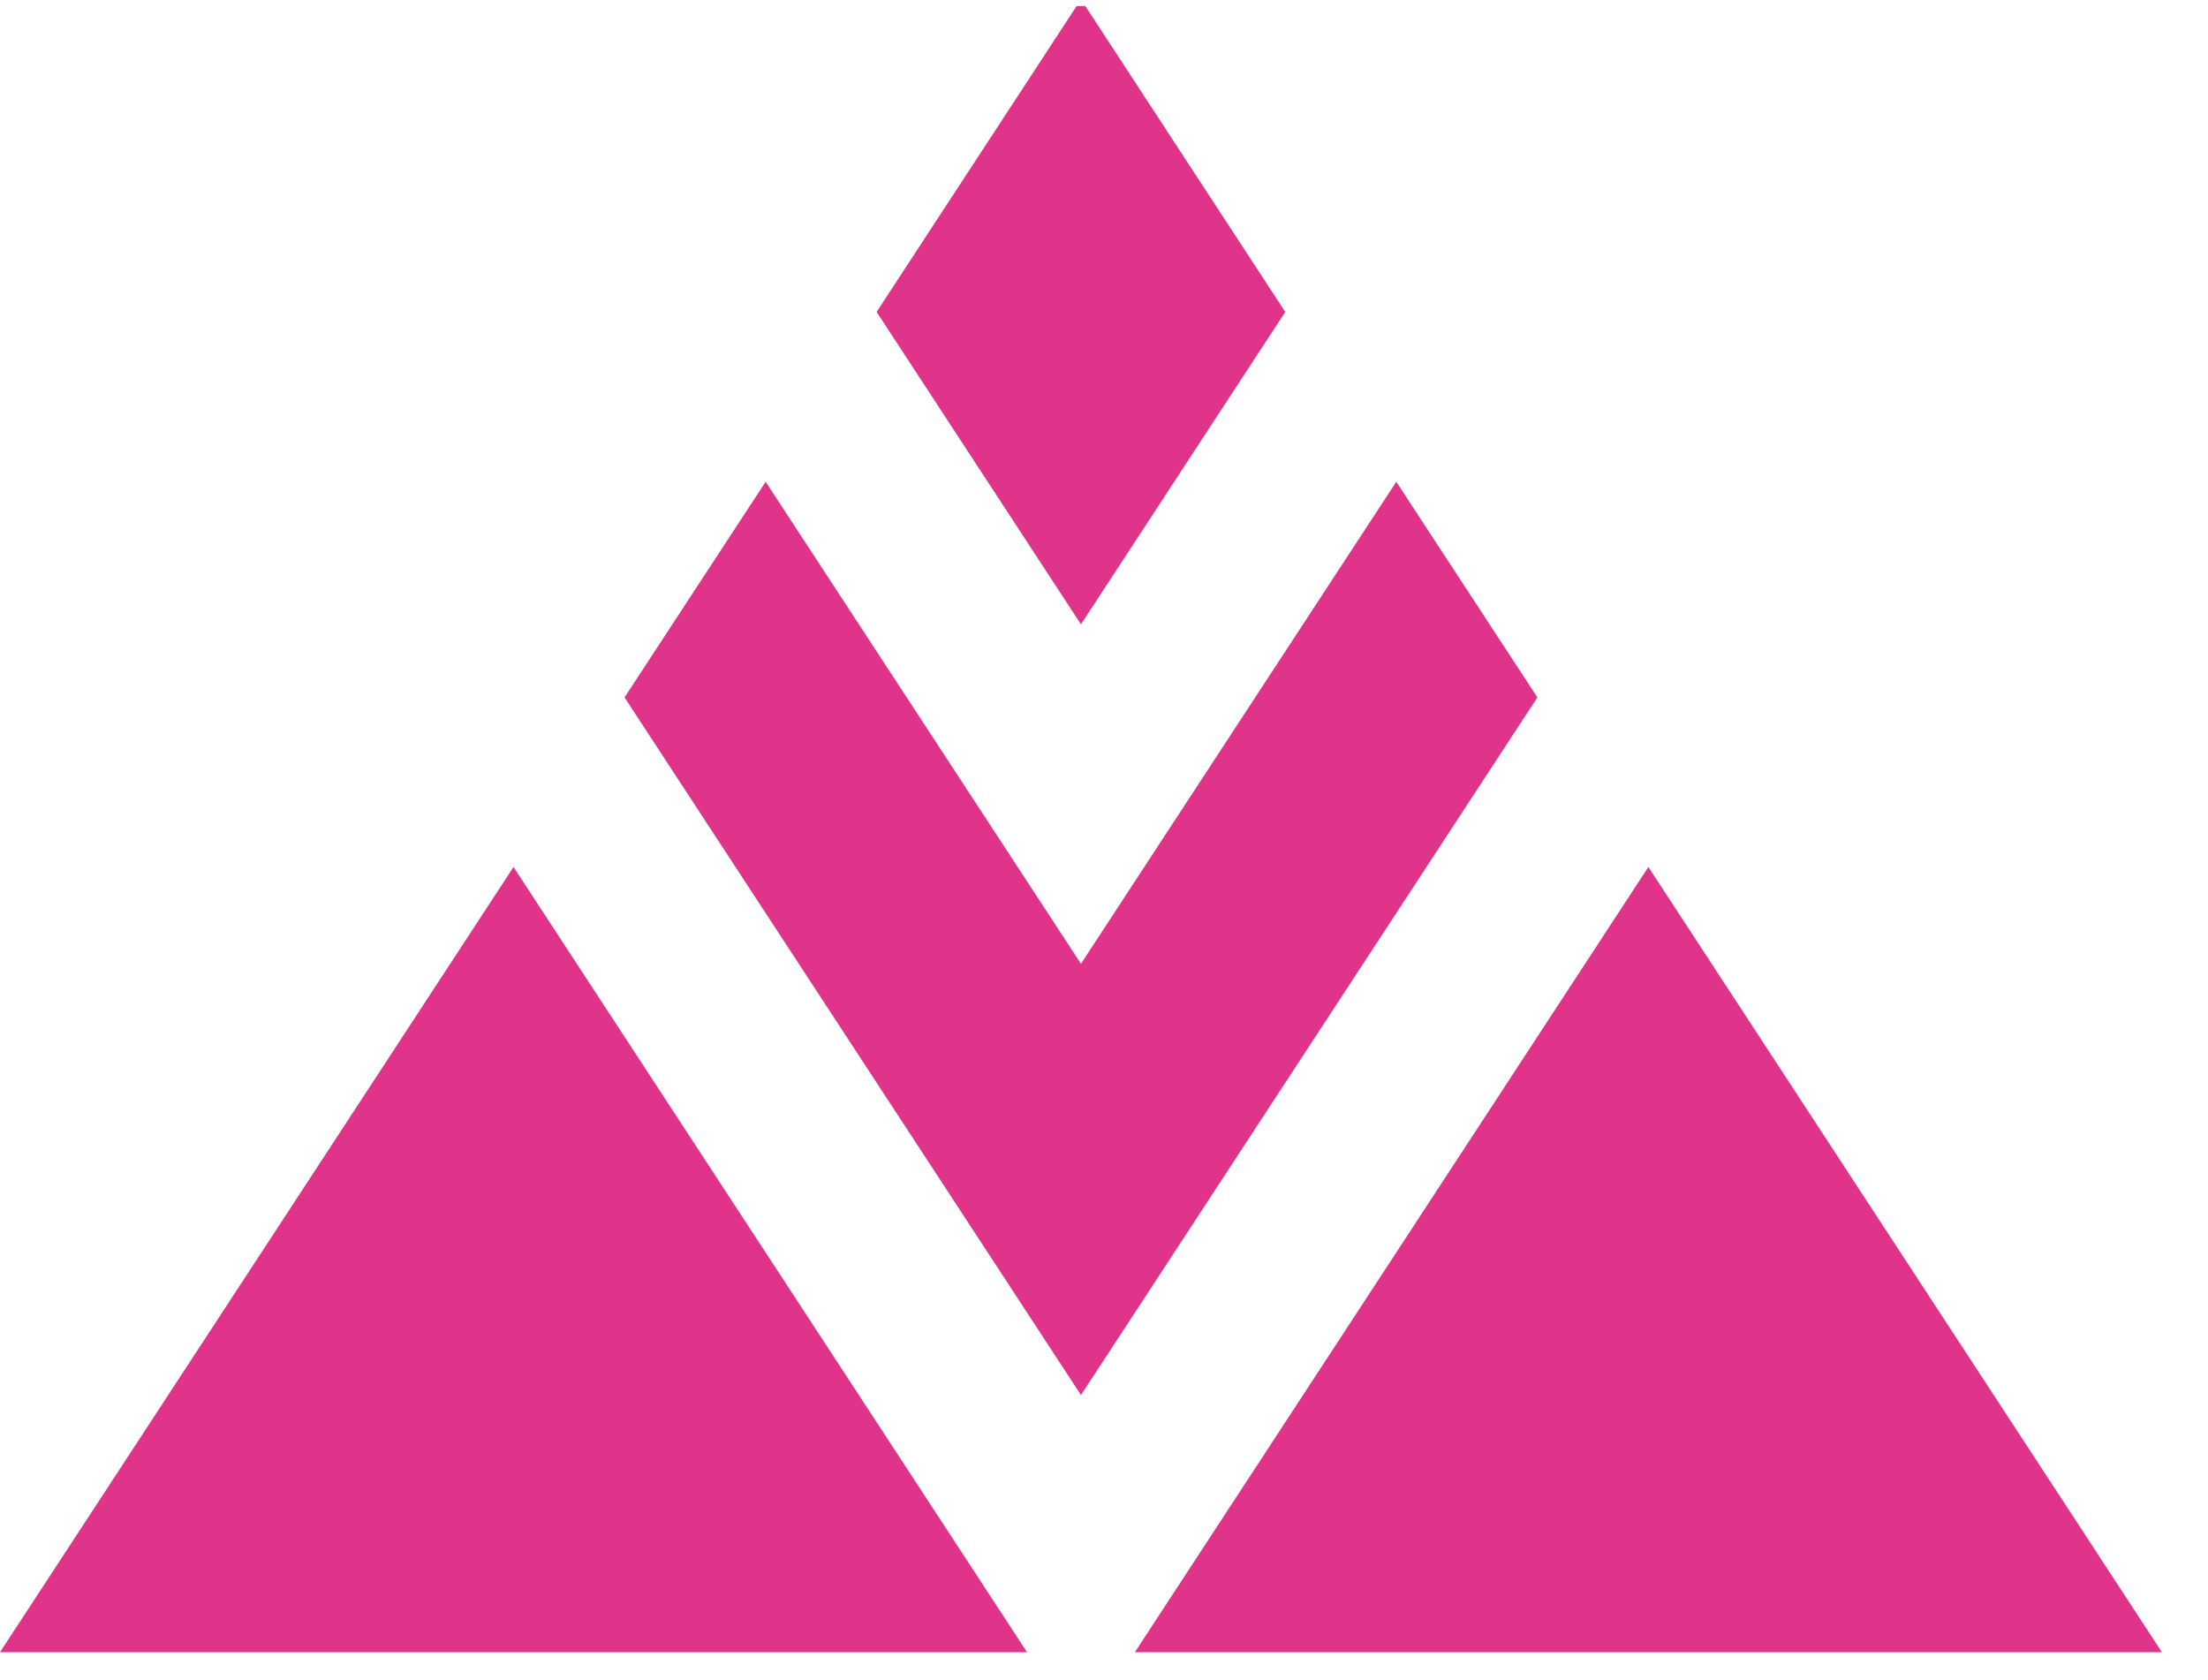 <svg width="46" height="35" viewBox="0 0 46 35" fill="none" xmlns="http://www.w3.org/2000/svg">
<path d="M26.776 6.498L22.61 0.125H22.43L18.263 6.498L22.52 13.005L26.776 6.498Z" fill="#DF3489"/>
<path d="M29.089 10.036L22.52 20.077L15.951 10.036L13.011 14.528L22.52 29.06L32.029 14.528L29.089 10.036Z" fill="#DF3489"/>
<path d="M23.643 34.418H45.04L34.341 18.061L23.643 34.418Z" fill="#DF3489"/>
<path d="M10.698 18.061L0 34.418H21.397L10.698 18.061Z" fill="#DF3489"/>
</svg>

